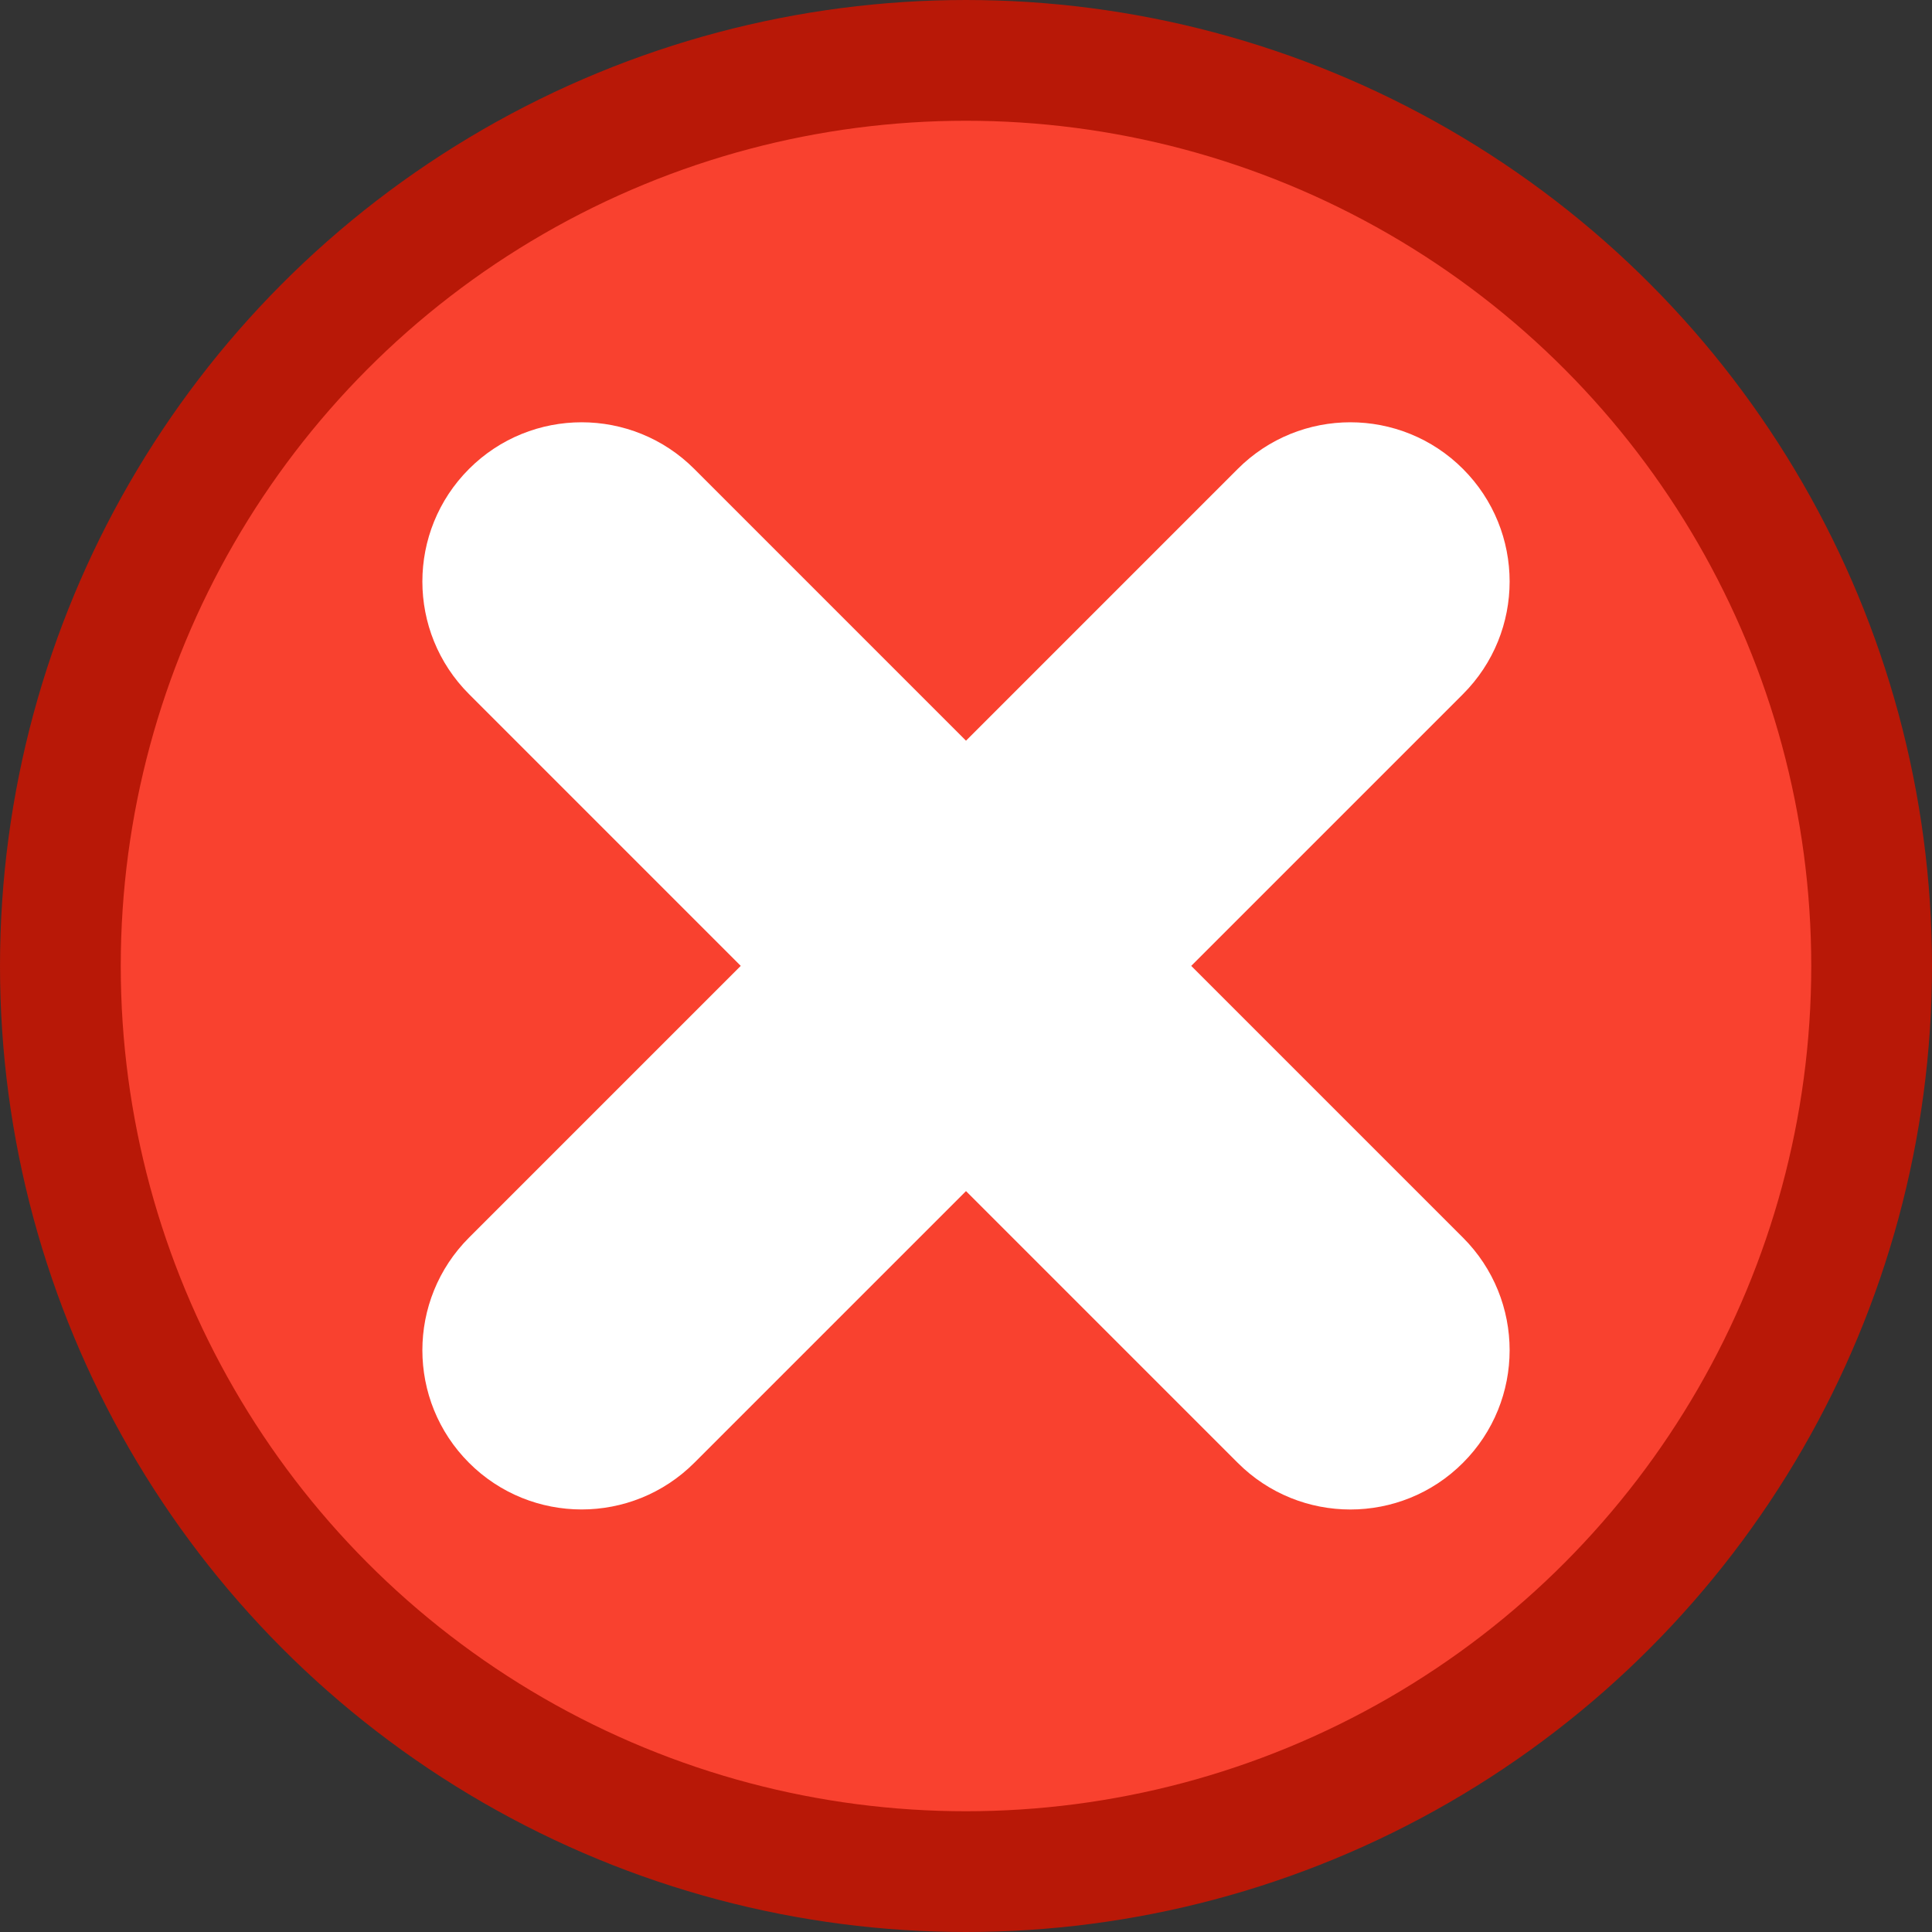 <?xml version="1.0" encoding="UTF-8" standalone="no"?><svg xmlns:svg="http://www.w3.org/2000/svg" xmlns="http://www.w3.org/2000/svg" version="1.1" width="48" height="48" viewBox="0 0 48 48" ><rect x="0" y="0" width="48" height="48" fill="#333333" stroke="none"/><circle style="opacity:1;fill:#f9412f;fill-opacity:1;stroke:#b81807;stroke-width:3;stroke-linecap:round;stroke-linejoin:round;stroke-miterlimit:4;stroke-dasharray:none;stroke-dashoffset:0;stroke-opacity:1" id="path4174" cx="24" cy="24" r="22.5" /><path style="fill:#ffffff;fill-opacity:1;stroke:#ffffff;stroke-width:1.9;stroke-miterlimit:4;stroke-dasharray:none;stroke-opacity:1" d="M 28.252,23.997 35.675,16.574 C 36.85,15.4 36.85,13.496 35.675,12.322 34.502,11.148 32.596,11.148 31.423,12.322 L 24,19.746 16.577,12.322 C 15.404,11.148 13.498,11.148 12.325,12.322 11.15,13.496 11.15,15.4 12.325,16.574 L 19.747,23.997 12.325,31.419 C 11.15,32.594 11.15,34.498 12.325,35.672 12.911,36.259 13.682,36.552 14.451,36.552 15.219,36.552 15.99,36.259 16.577,35.672 L 24,28.249 31.423,35.672 C 32.01,36.26 32.78,36.553 33.549,36.553 34.318,36.553 35.089,36.26 35.675,35.672 36.85,34.498 36.85,32.594 35.675,31.42 L 28.252,23.997 Z" id="path4137-0" /></svg>